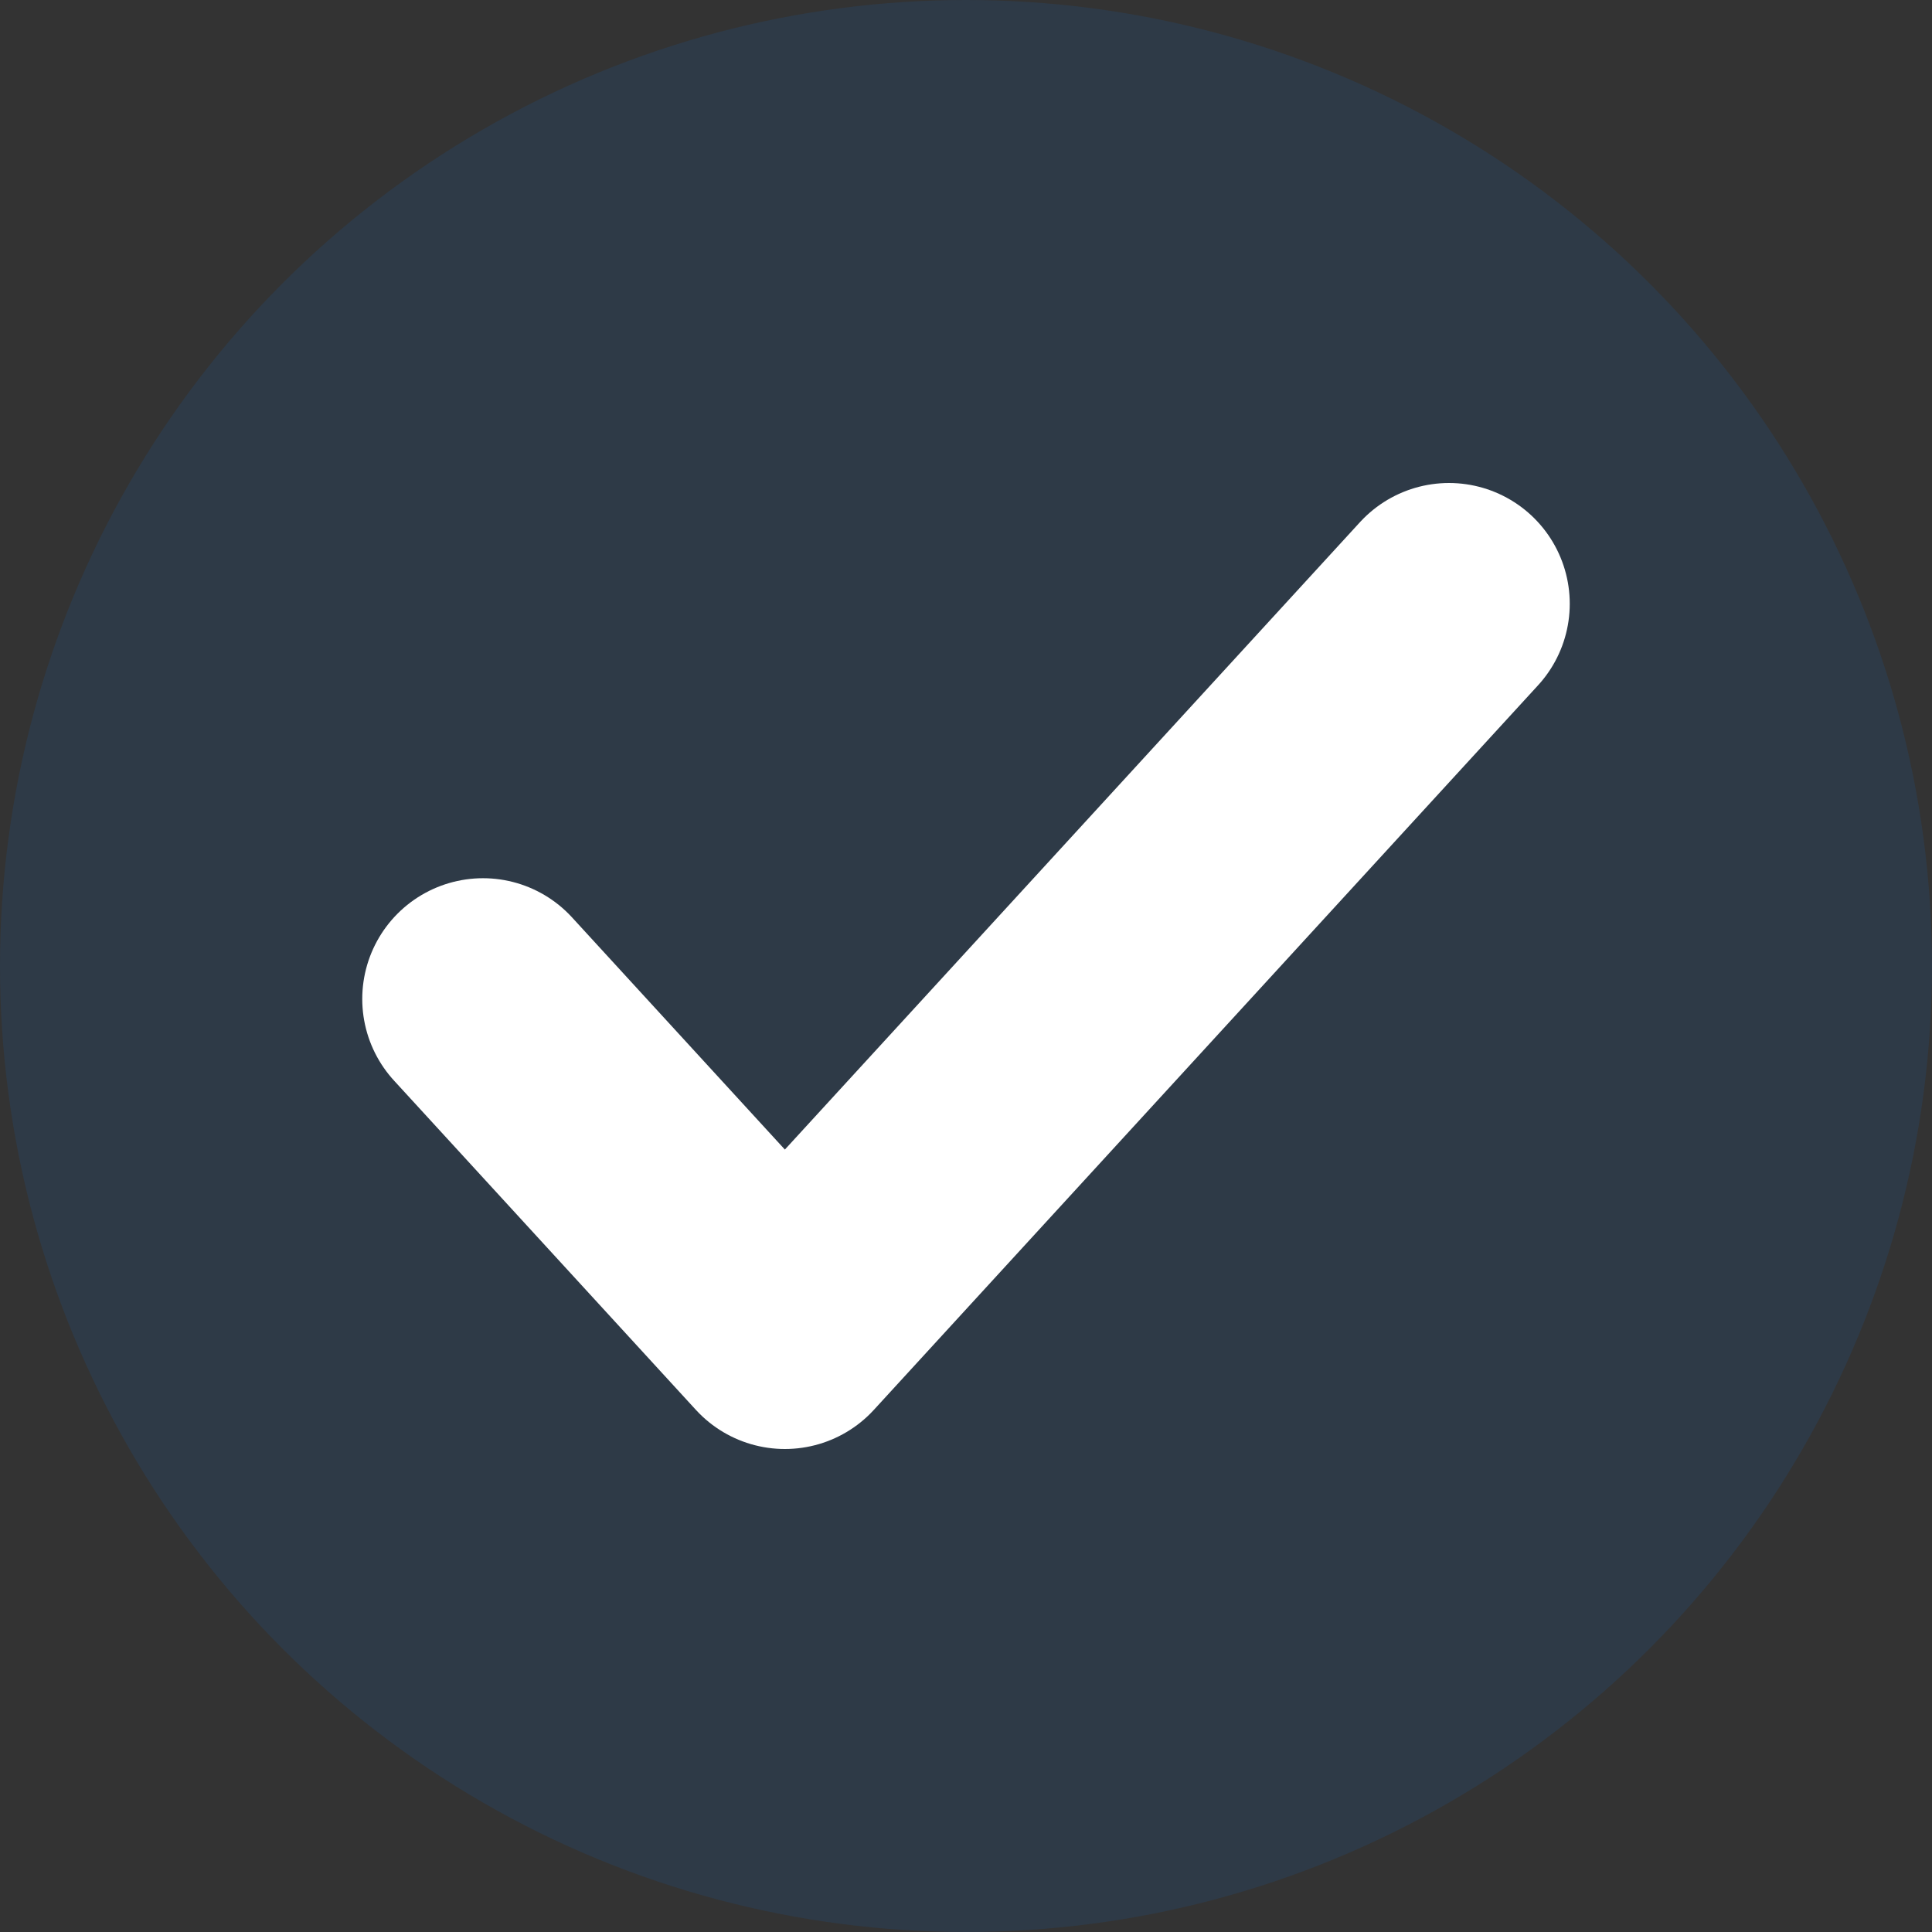 <?xml version="1.0" encoding="UTF-8"?> <svg xmlns="http://www.w3.org/2000/svg" width="16" height="16" viewBox="0 0 16 16" fill="none"><rect x="0" y="0" width="16" height="16" fill="#333333" stroke="none"/><g opacity="0.1"><circle cx="8" cy="8" r="8" fill="#007AFF"></circle></g><path d="M12 5L6.5 11L4 8.273" stroke="white" stroke-width="2" stroke-linecap="round" stroke-linejoin="round"></path></svg> 